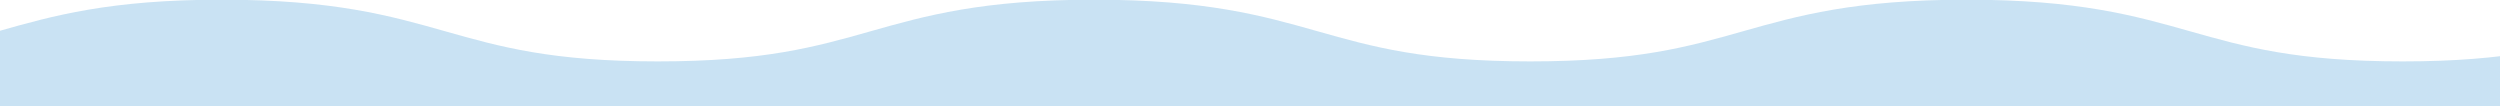 <svg xmlns="http://www.w3.org/2000/svg" xmlns:xlink="http://www.w3.org/1999/xlink" width="2000" height="85" viewBox="0 0 2000 85"><defs><clipPath id="a"><rect width="2000" height="85" transform="translate(0 2581)" fill="#fff" stroke="#707070" stroke-width="1"/></clipPath></defs><g transform="translate(0 -2581)"><g clip-path="url(#a)"><path d="M2969.1,2580.749c-89.525,0-134.926,12.845-178.837,25.268-43.8,12.393-85.181,24.1-170.15,24.1s-126.351-11.706-170.162-24.1c-43.907-12.421-89.308-25.266-178.833-25.266s-134.914,12.845-178.817,25.266c-43.806,12.4-85.185,24.1-170.154,24.1s-126.339-11.706-170.145-24.1c-43.9-12.421-89.3-25.266-178.817-25.266s-134.914,12.845-178.817,25.266c-43.807,12.4-85.181,24.1-170.146,24.1s-126.339-11.706-170.146-24.1c-43.9-12.421-89.3-25.266-178.817-25.266s-134.914,12.845-178.817,25.266c-43.806,12.4-85.183,24.1-170.154,24.1s-126.333-11.706-170.136-24.1c-43.9-12.423-89.3-25.268-178.818-25.268S42.418,2593.594-1.485,2606.017c-43.8,12.393-85.175,24.1-170.136,24.1s-126.341-11.706-170.144-24.1c-43.9-12.421-89.3-25.266-178.819-25.266s-134.91,12.845-178.811,25.268c-43.8,12.393-85.171,24.1-170.128,24.1l-2.972,3027.6c84.957,0,126.327,7.262,170.128,14.95,43.9,7.707,89.3,15.675,178.811,15.675s134.914-7.968,178.818-15.674c43.8-7.689,85.179-14.951,170.144-14.951s126.334,7.262,170.136,14.95c43.9,7.707,89.3,15.675,178.819,15.675s134.916-7.968,178.819-15.675c43.8-7.688,85.175-14.95,170.136-14.95s126.347,7.262,170.154,14.951c43.9,7.706,89.3,15.674,178.817,15.674s134.914-7.968,178.816-15.674c43.807-7.689,85.182-14.951,170.146-14.951s126.34,7.262,170.146,14.951c43.9,7.706,89.3,15.674,178.817,15.674s134.914-7.968,178.817-15.674c43.807-7.689,85.181-14.951,170.146-14.951s126.347,7.262,170.154,14.951c43.9,7.706,89.3,15.674,178.817,15.674s134.926-7.968,178.833-15.674c43.81-7.689,85.189-14.951,170.162-14.951s126.347,7.262,170.149,14.95c43.911,7.707,89.313,15.675,178.837,15.675Z" fill="#c9e2f3"/></g></g></svg>